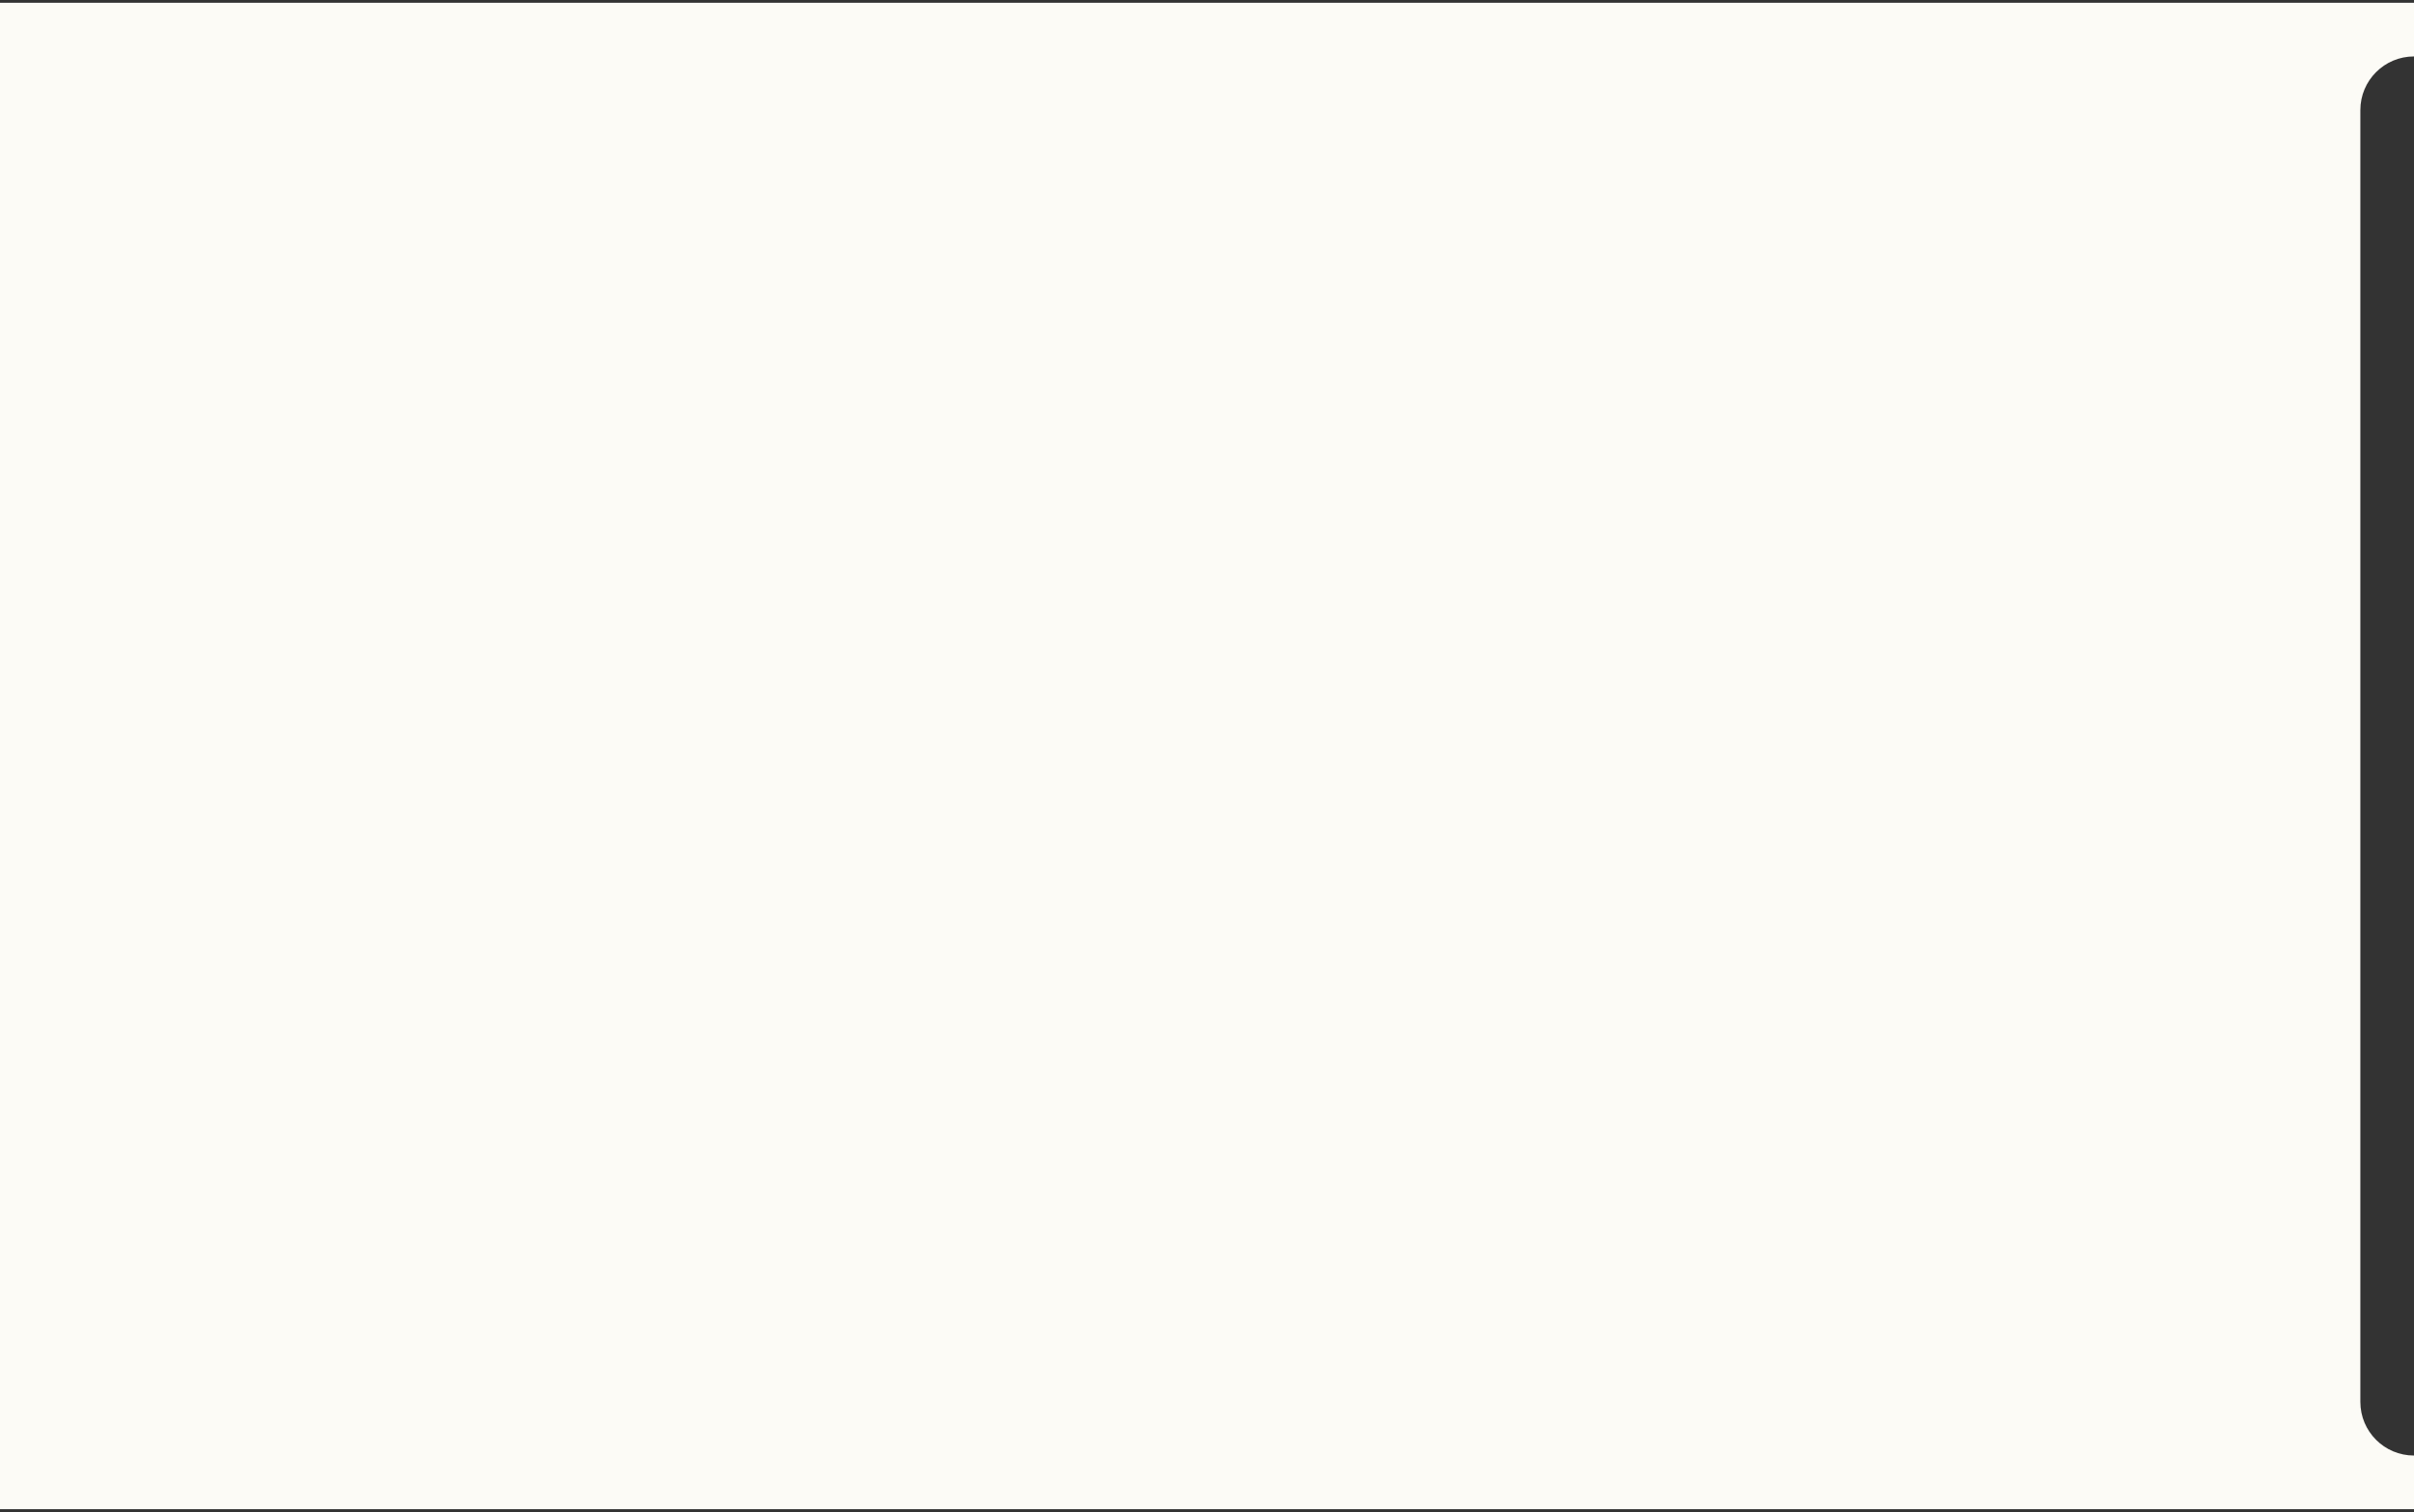 <?xml version="1.0" encoding="UTF-8"?> <svg xmlns="http://www.w3.org/2000/svg" width="720" height="451" viewBox="0 0 720 451" fill="none"><rect x="0" y="0" width="720" height="451" fill="#333333" stroke="none"/><path d="M704 32.834C704 23.997 711.163 16.834 720 16.834V0.834H0V16.834V434.167V450.167H720V434.167C711.163 434.167 704 427.004 704 418.167V32.834Z" fill="#FCFBF6"></path></svg> 